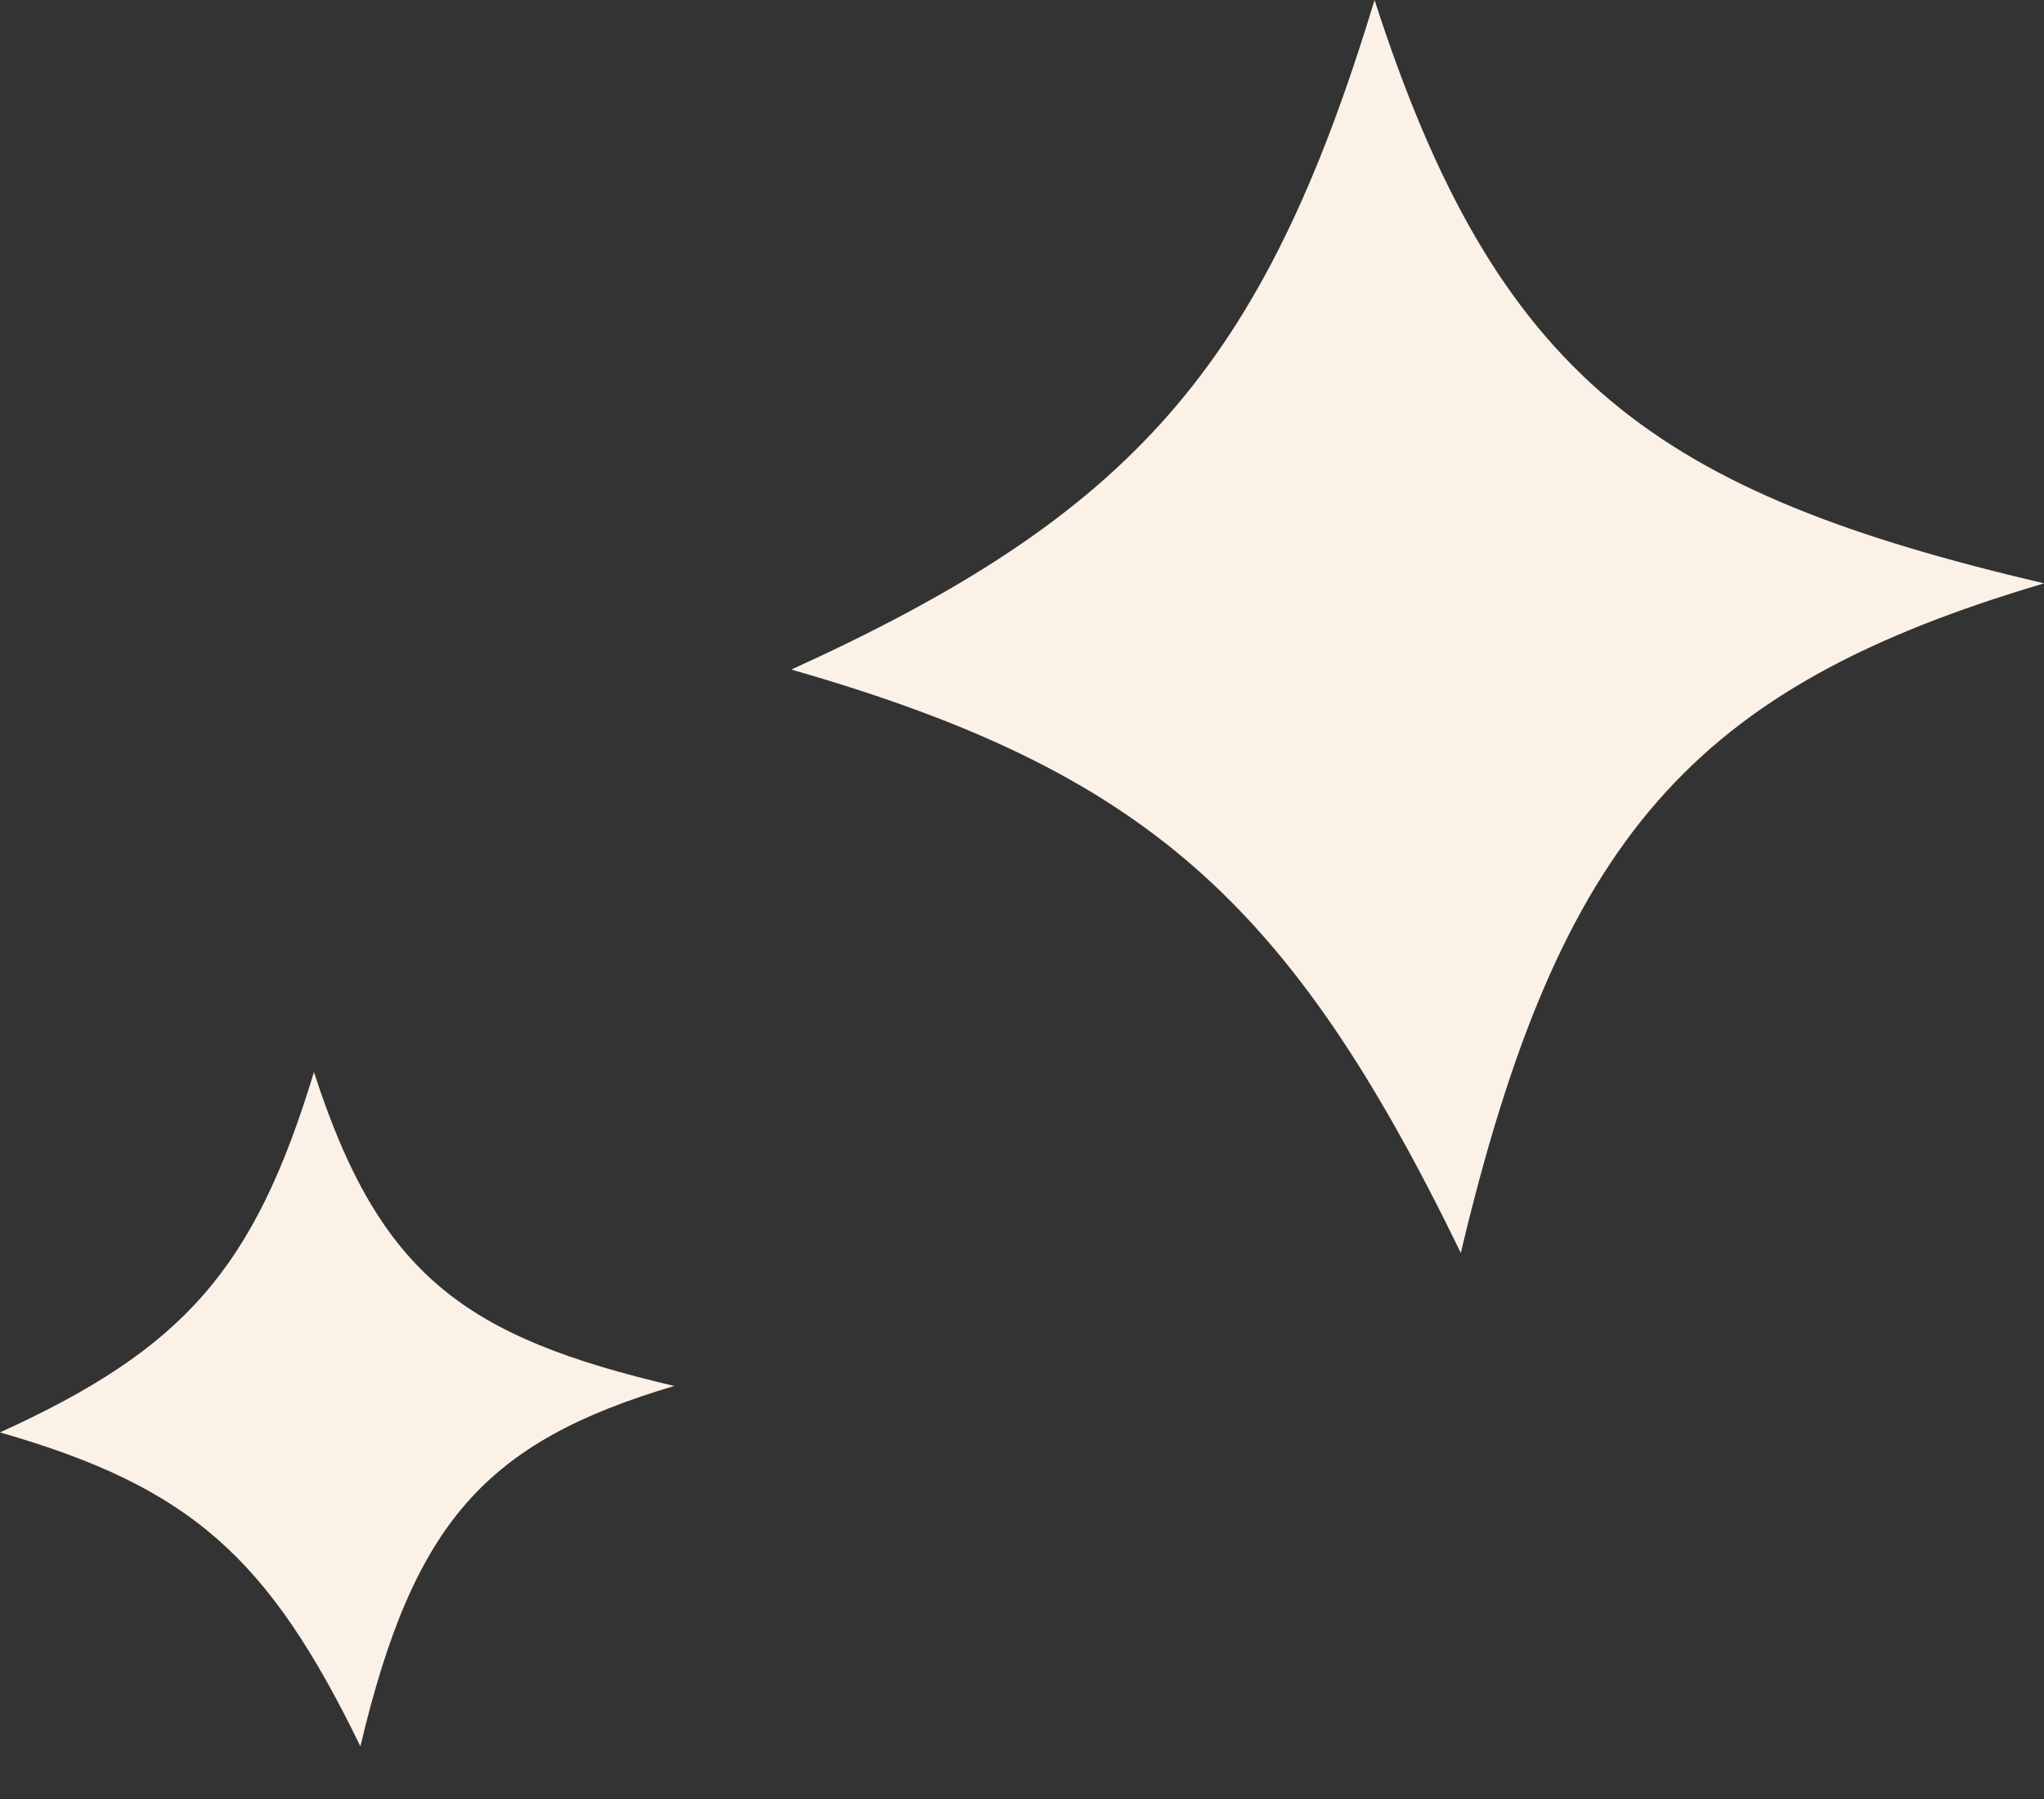 <?xml version="1.0" encoding="UTF-8"?> <svg xmlns="http://www.w3.org/2000/svg" width="25" height="22" viewBox="0 0 25 22" fill="none"><rect x="0" y="0" width="25" height="22" fill="#333333" stroke="none"/> <path d="M16.812 0C18.312 4.653 20.271 6.025 25.001 7.134C20.691 8.408 19.072 10.249 17.867 15.322C15.778 11.022 14.007 9.431 9.679 8.188C13.836 6.295 15.451 4.497 16.812 0Z" fill="#FBF1E6"></path> <path d="M3.84 13.11C4.647 15.614 5.702 16.353 8.247 16.949C5.928 17.636 5.056 18.626 4.408 21.356C3.283 19.042 2.33 18.186 0 17.517C2.238 16.498 3.107 15.53 3.84 13.11Z" fill="#FBF1E6"></path> </svg> 